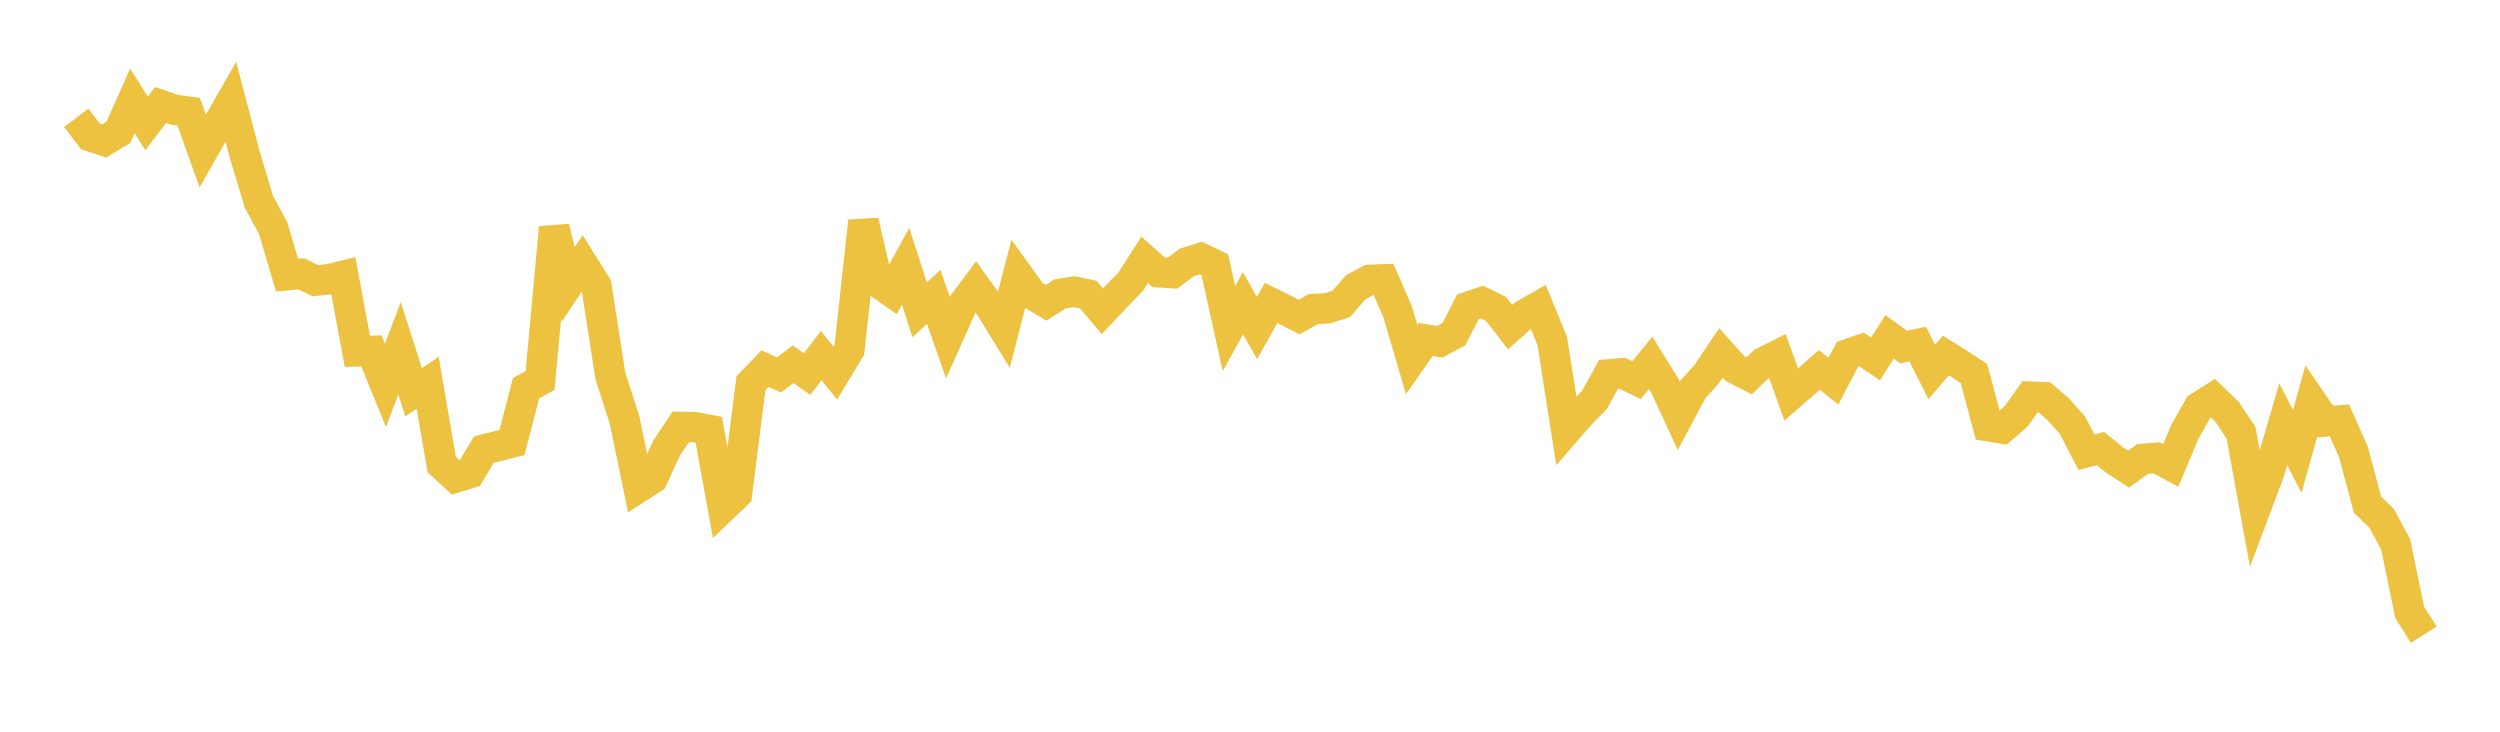<svg width="164" height="48" xmlns="http://www.w3.org/2000/svg" xmlns:xlink="http://www.w3.org/1999/xlink"><path fill="none" stroke="rgb(237,194,64)" stroke-width="2" d="M5,7.729L5.922,8.939L6.844,9.241L7.766,8.681L8.689,6.623L9.611,8.101L10.533,6.888L11.455,7.202L12.377,7.33L13.299,9.905L14.222,8.282L15.144,6.675L16.066,10.186L16.988,13.248L17.91,14.94L18.832,18.049L19.754,17.958L20.677,18.413L21.599,18.314L22.521,18.088L23.443,23.048L24.365,23.02L25.287,25.282L26.21,22.846L27.132,25.733L28.054,25.105L28.976,30.478L29.898,31.323L30.82,31.042L31.743,29.49L32.665,29.262L33.587,29.028L34.509,25.467L35.431,24.958L36.353,14.922L37.275,18.66L38.198,17.266L39.12,18.74L40.042,24.661L40.964,27.524L41.886,31.98L42.808,31.387L43.731,29.392L44.653,28.009L45.575,28.025L46.497,28.2L47.419,33.291L48.341,32.414L49.263,25.137L50.186,24.18L51.108,24.59L52.03,23.898L52.952,24.539L53.874,23.329L54.796,24.474L55.719,22.944L56.641,14.507L57.563,18.505L58.485,19.151L59.407,17.467L60.329,20.328L61.251,19.475L62.174,22.123L63.096,20.062L64.018,18.827L64.94,20.107L65.862,21.603L66.784,18.038L67.707,19.316L68.629,19.861L69.551,19.277L70.473,19.133L71.395,19.328L72.317,20.418L73.24,19.437L74.162,18.491L75.084,17.049L76.006,17.861L76.928,17.915L77.85,17.215L78.772,16.928L79.695,17.374L80.617,21.552L81.539,19.894L82.461,21.522L83.383,19.869L84.305,20.329L85.228,20.801L86.15,20.274L87.072,20.228L87.994,19.932L88.916,18.86L89.838,18.36L90.76,18.328L91.683,20.451L92.605,23.583L93.527,22.271L94.449,22.417L95.371,21.921L96.293,20.13L97.216,19.822L98.138,20.263L99.06,21.458L99.982,20.64L100.904,20.12L101.826,22.366L102.749,28.239L103.671,27.178L104.593,26.236L105.515,24.562L106.437,24.487L107.359,24.937L108.281,23.802L109.204,25.285L110.126,27.28L111.048,25.554L111.97,24.529L112.892,23.152L113.814,24.182L114.737,24.656L115.659,23.776L116.581,23.313L117.503,25.879L118.425,25.08L119.347,24.269L120.269,25.004L121.192,23.248L122.114,22.925L123.036,23.548L123.958,22.101L124.88,22.765L125.802,22.571L126.725,24.397L127.647,23.322L128.569,23.894L129.491,24.504L130.413,27.955L131.335,28.108L132.257,27.314L133.18,26.021L134.102,26.06L135.024,26.851L135.946,27.884L136.868,29.662L137.79,29.429L138.713,30.174L139.635,30.776L140.557,30.108L141.479,30.033L142.401,30.529L143.323,28.336L144.246,26.699L145.168,26.116L146.09,27.005L147.012,28.387L147.934,33.45L148.856,30.999L149.778,27.83L150.701,29.617L151.623,26.307L152.545,27.648L153.467,27.579L154.389,29.656L155.311,33.113L156.234,34.002L157.156,35.711L158.078,40.18L159,41.636"></path></svg>